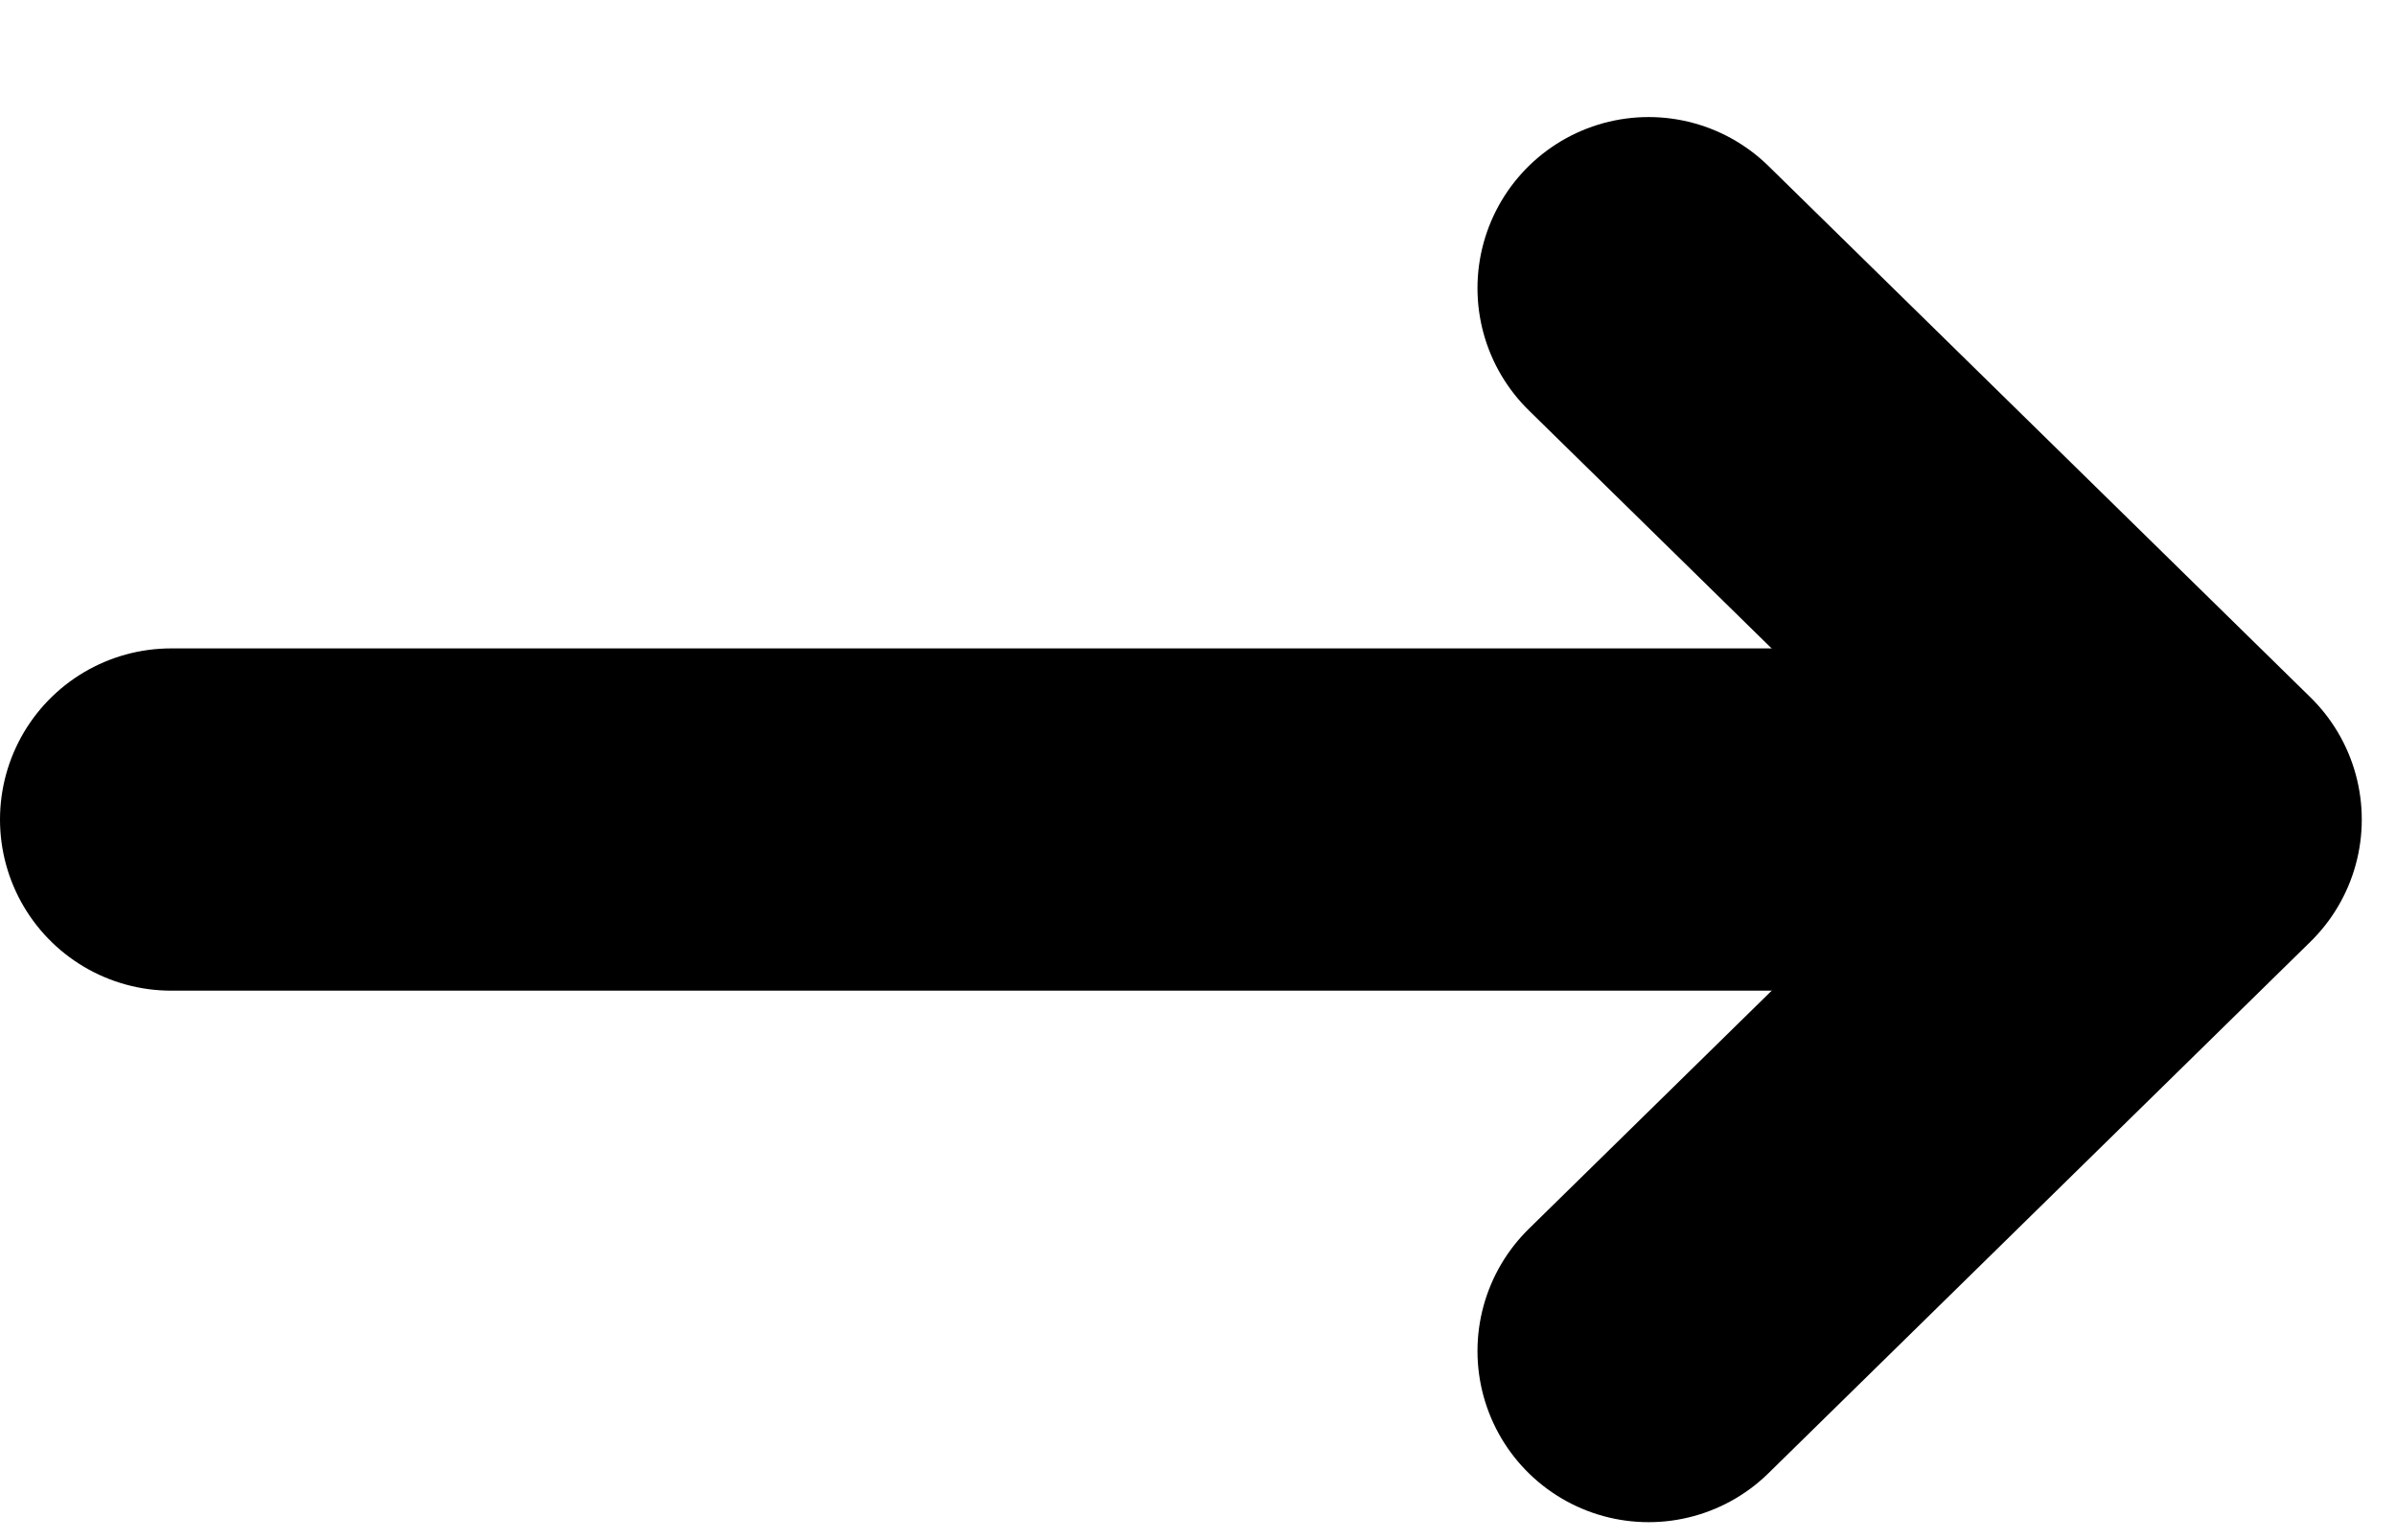 <svg width="14" height="9" viewBox="0 0 14 9" fill="none" xmlns="http://www.w3.org/2000/svg">
<g id="Complete">
<g id="arrow-right">
<g id="Group">
<path id="Right" d="M9.633 1.684L12.8 4.789L9.633 7.895" stroke="black" stroke-width="2" stroke-linecap="round" stroke-linejoin="round"/>
<path id="Vector" d="M1 4.789H11.372" stroke="black" stroke-width="2" stroke-linecap="round" stroke-linejoin="round"/>
</g>
</g>
</g>
</svg>

